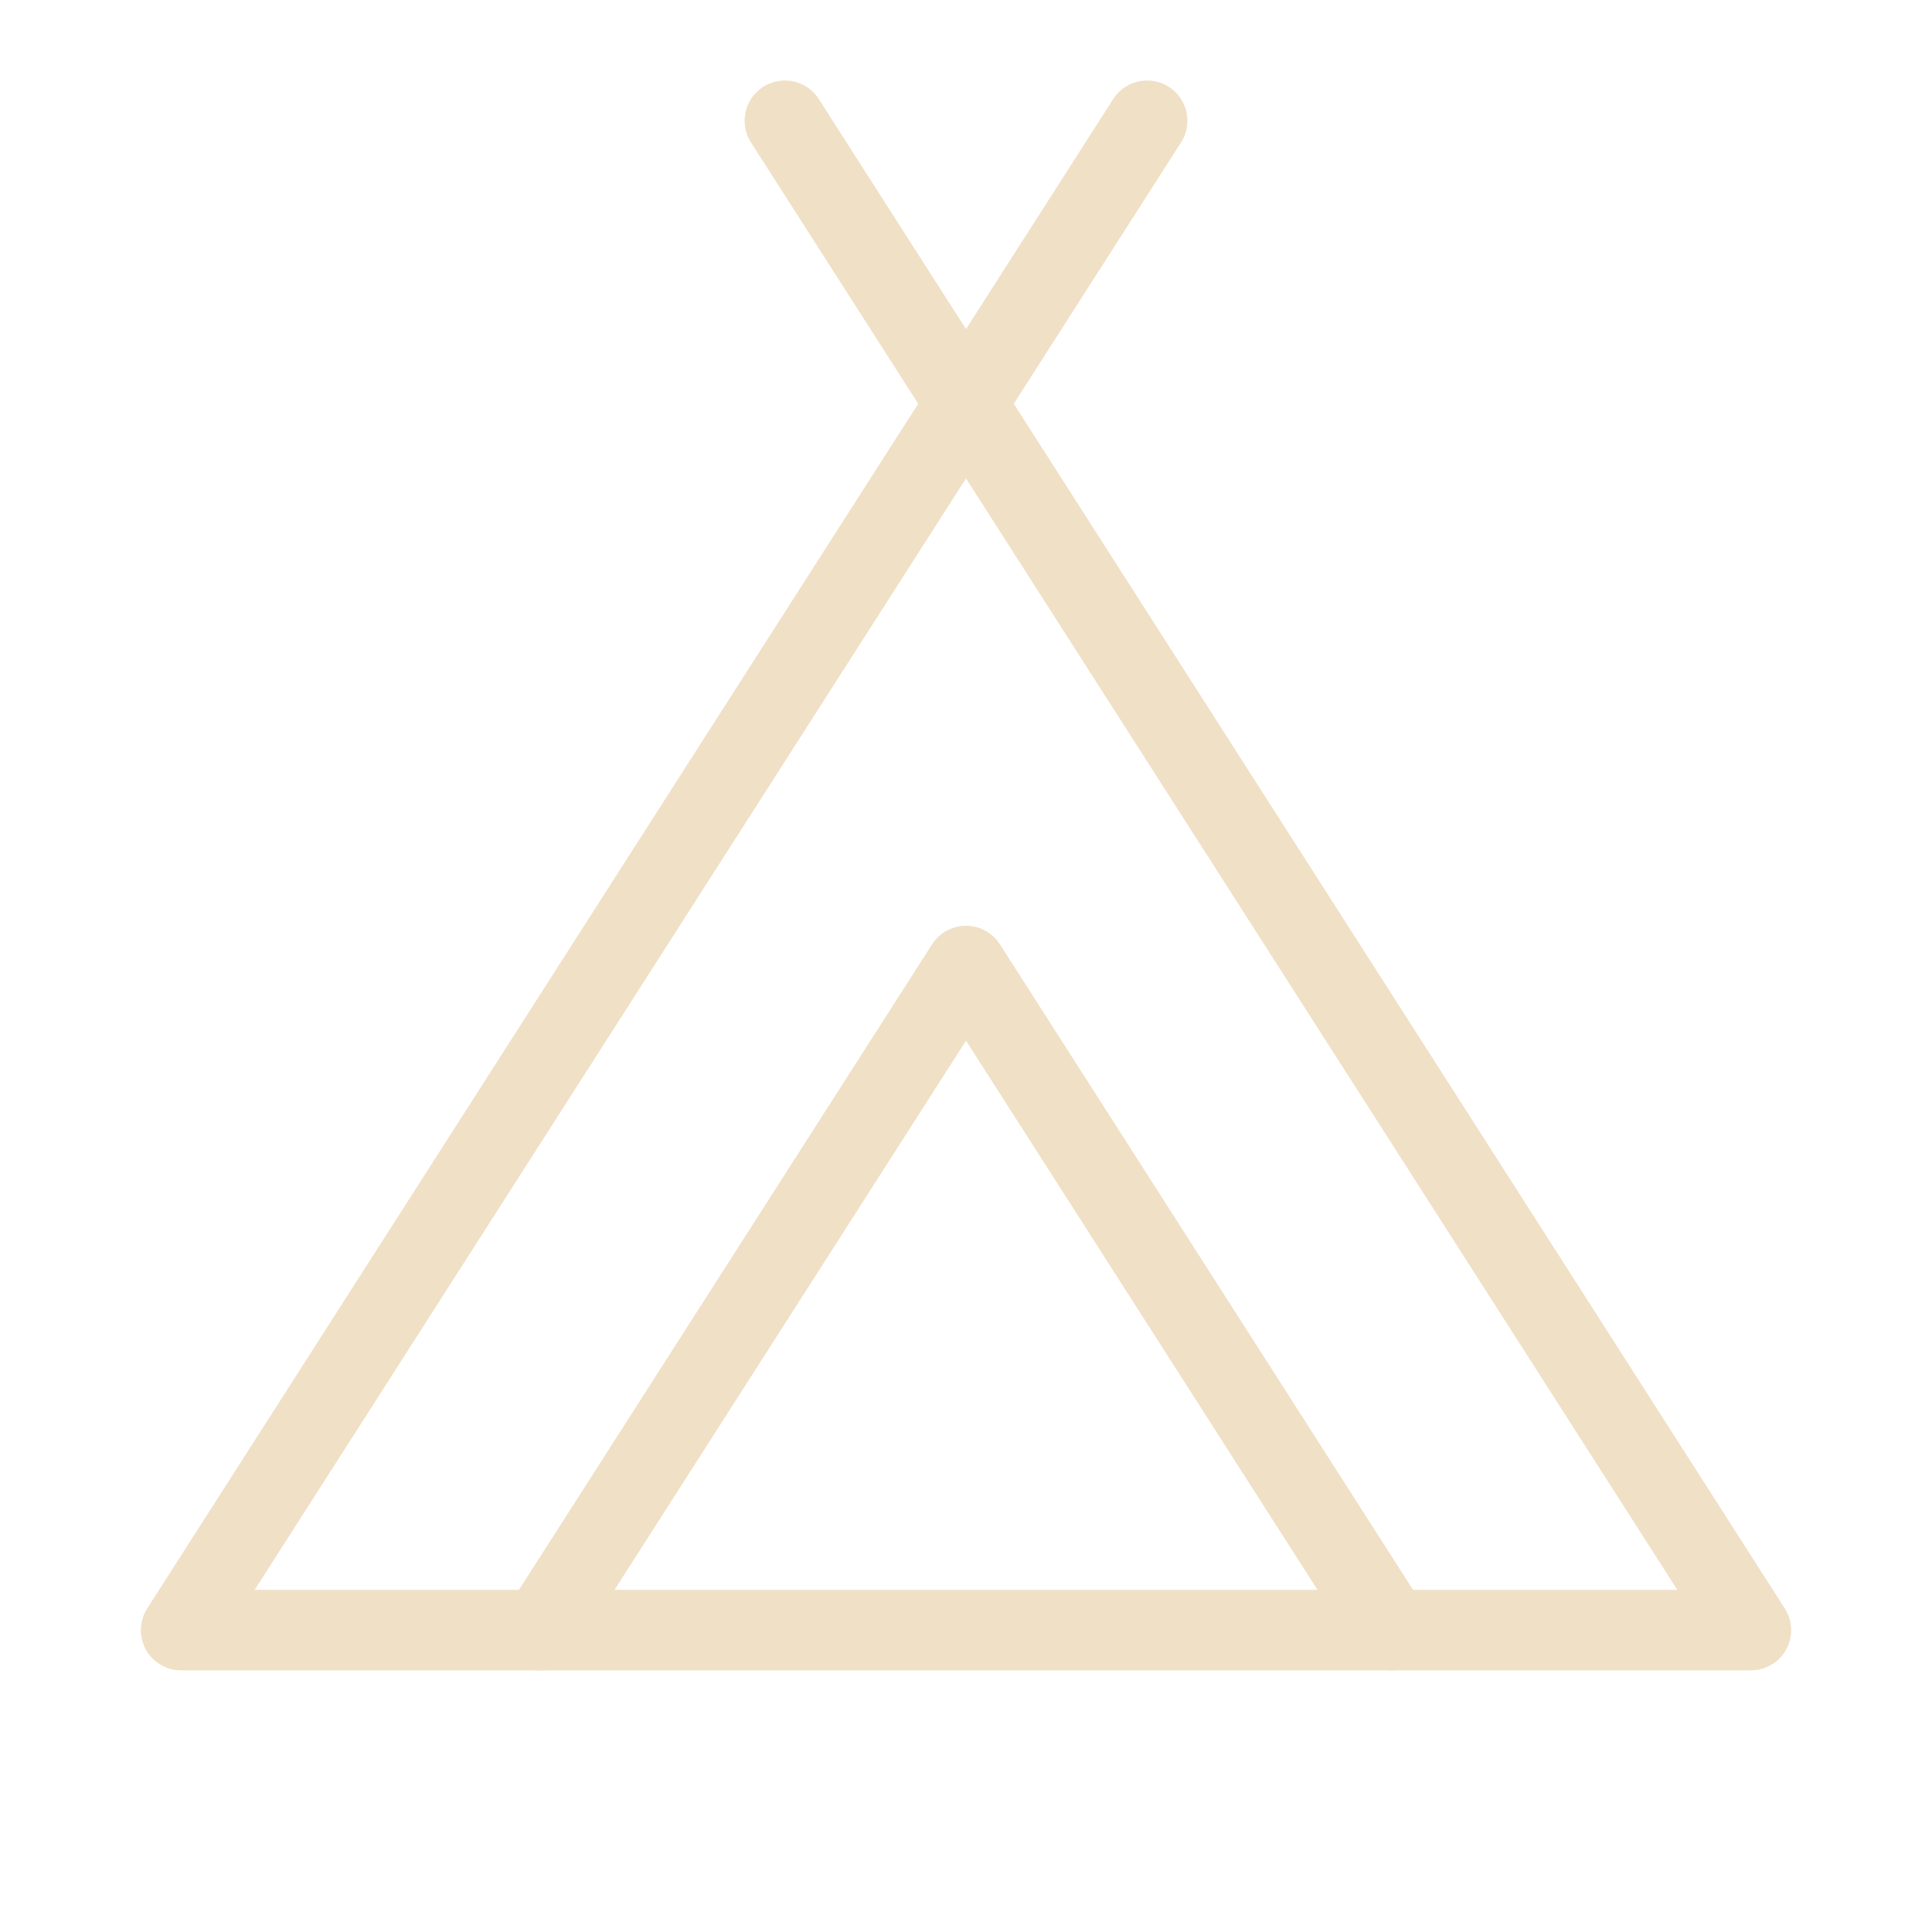 <svg width="48" height="48" viewBox="0 0 48 48" fill="none" xmlns="http://www.w3.org/2000/svg">
<g clip-path="url(#clip0_561_25174)">
<path d="M19.5 3L43.5 40.5H4.5L28.5 3" stroke="#F0E0C6" stroke-width="2" stroke-linecap="round" stroke-linejoin="round"/>
<path d="M13.44 40.5L24 24L34.56 40.5" stroke="#F0E0C6" stroke-width="2" stroke-linecap="round" stroke-linejoin="round"/>
</g>
<defs>
<clipPath id="clip0_561_25174">
<rect width="48" height="48" fill="white"/>
</clipPath>
</defs>
</svg>
